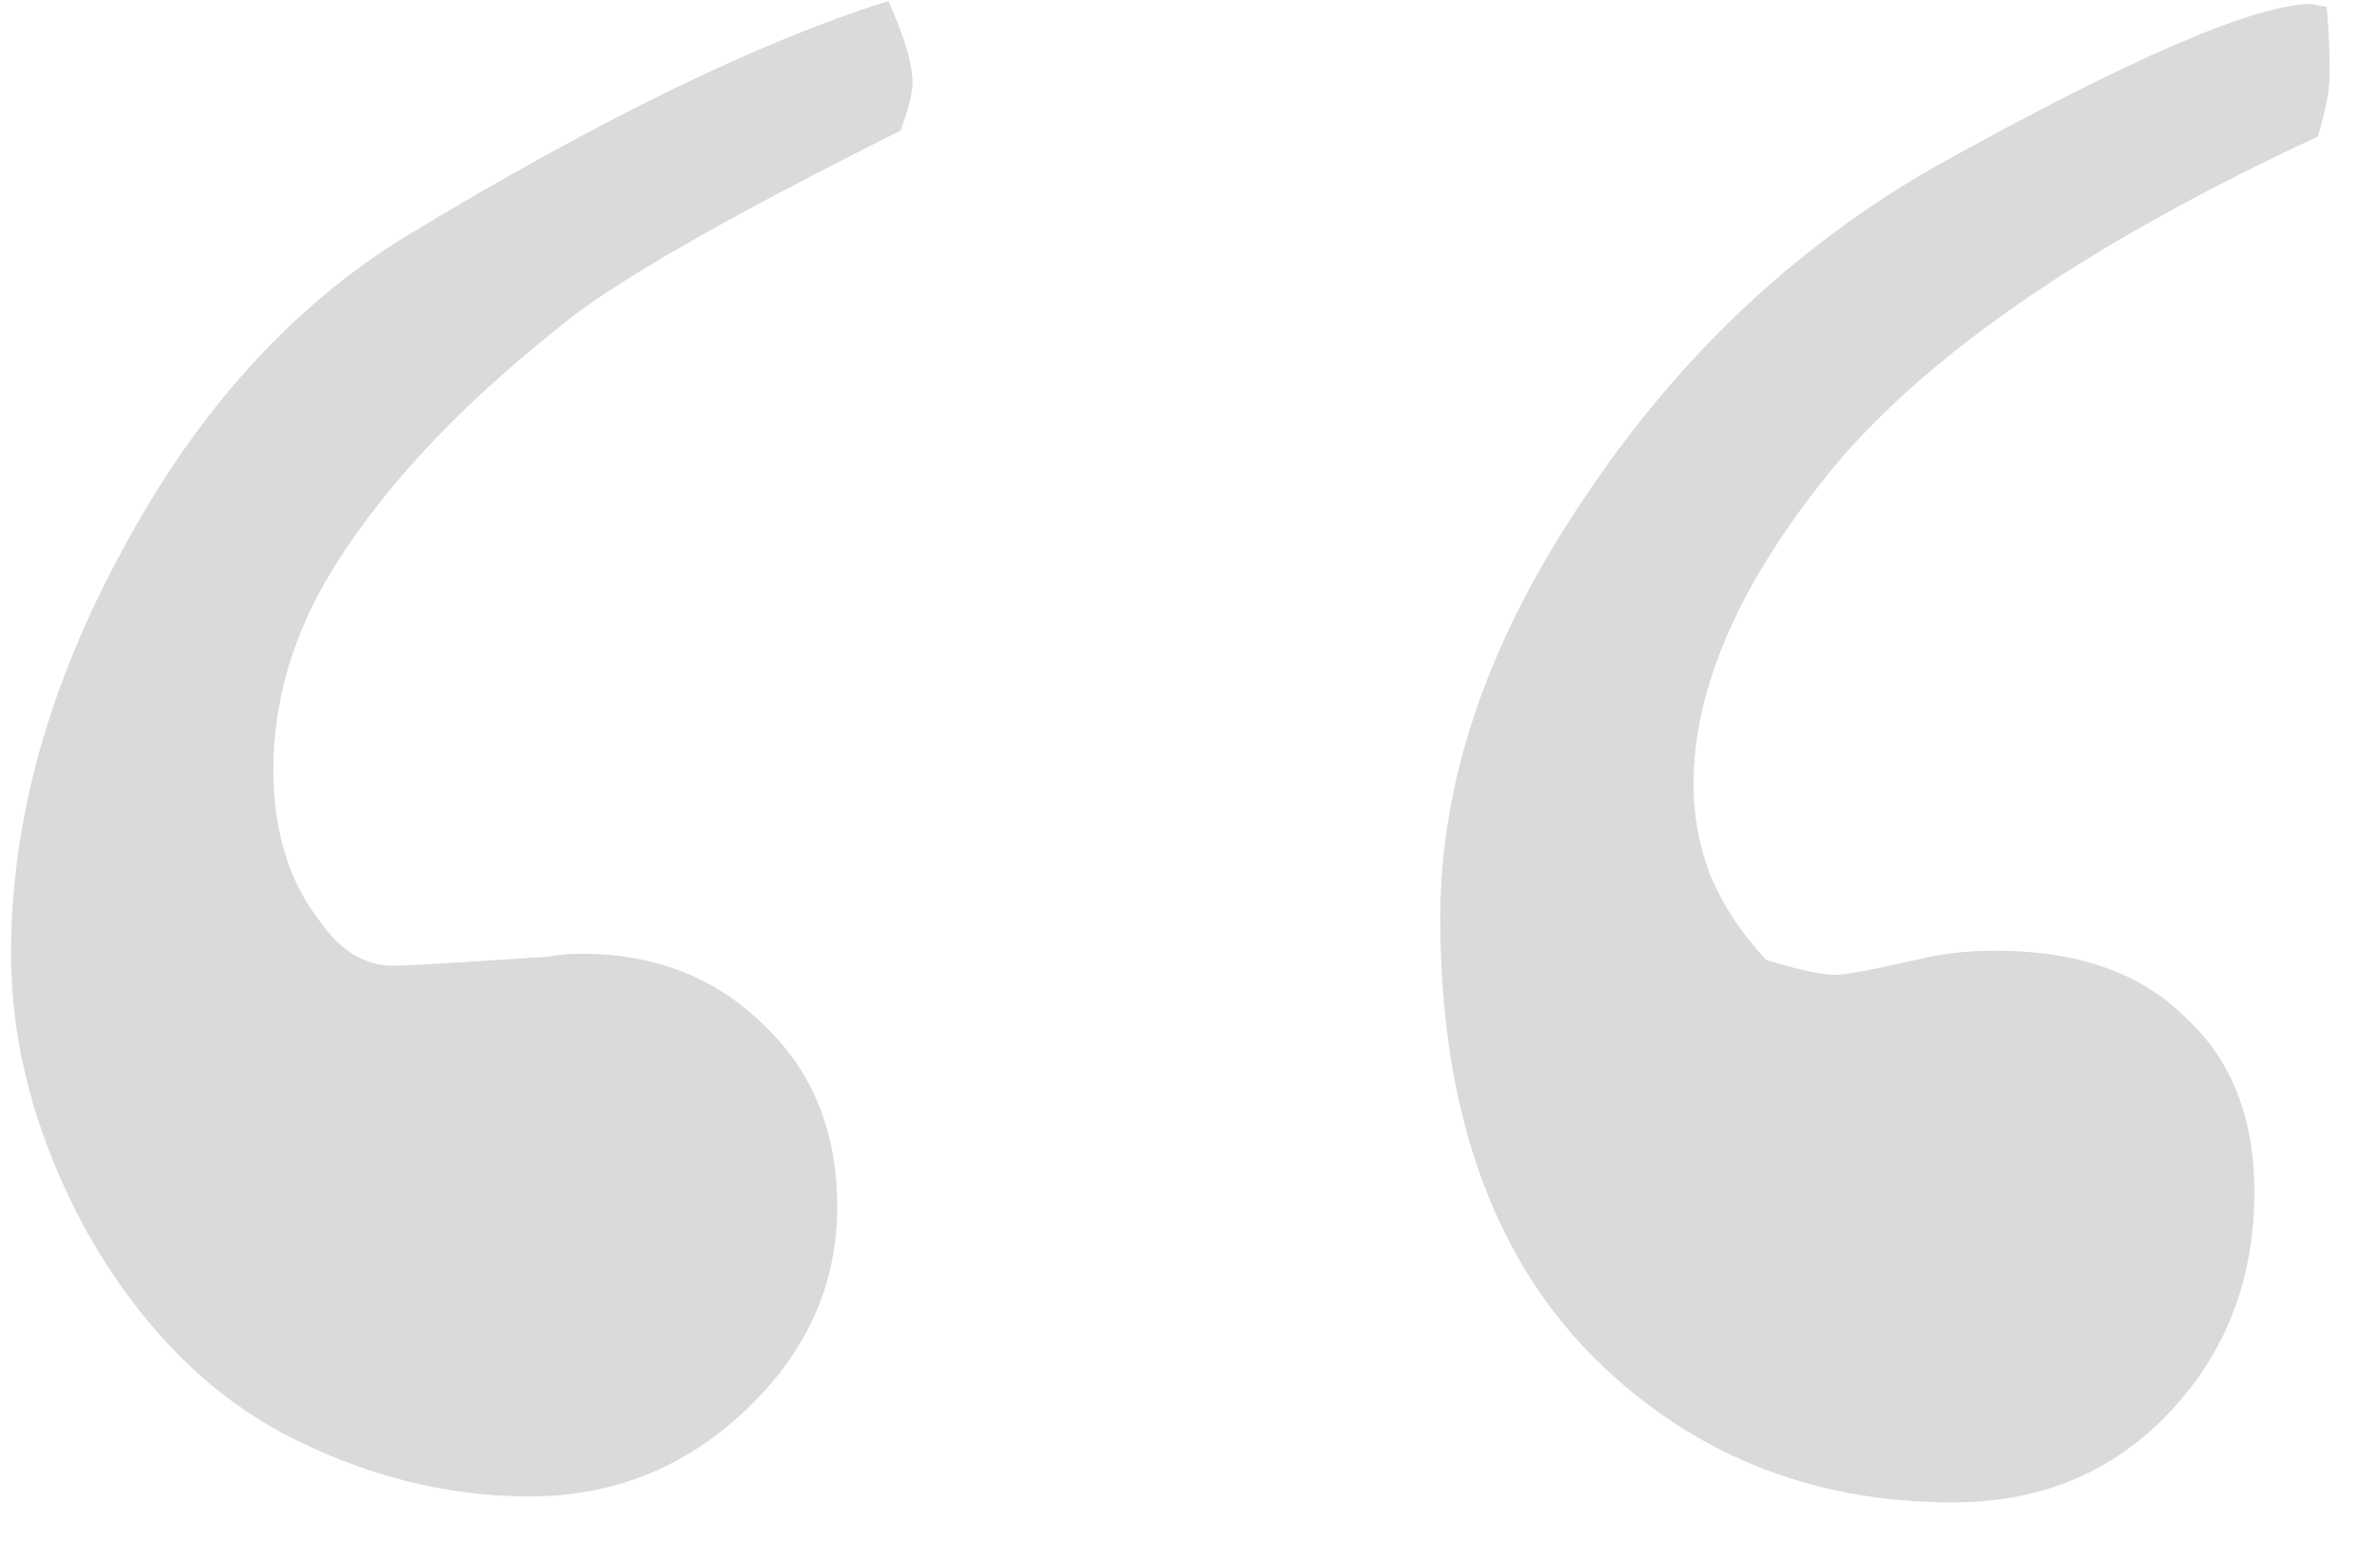 <?xml version="1.0" encoding="UTF-8"?> <svg xmlns="http://www.w3.org/2000/svg" width="37" height="24" viewBox="0 0 37 24" fill="none"><path d="M13.812 0.016C14.062 0.578 14.188 1 14.188 1.281C14.188 1.438 14.125 1.688 14 2.031C11.25 3.406 9.484 4.422 8.703 5.078C7.047 6.391 5.828 7.719 5.047 9.062C4.516 10 4.25 10.969 4.25 11.969C4.25 12.938 4.5 13.734 5 14.359C5.312 14.797 5.688 15.016 6.125 15.016C6.281 15.016 7.078 14.969 8.516 14.875C8.672 14.844 8.844 14.828 9.031 14.828C10.188 14.828 11.141 15.203 11.891 15.953C12.641 16.672 13.016 17.609 13.016 18.766C13.016 19.984 12.531 21.047 11.562 21.953C10.625 22.828 9.516 23.266 8.234 23.266C6.922 23.266 5.641 22.938 4.391 22.281C3.172 21.625 2.156 20.578 1.344 19.141C0.562 17.703 0.172 16.266 0.172 14.828C0.172 12.766 0.75 10.672 1.906 8.547C3.062 6.391 4.531 4.766 6.312 3.672C9.312 1.859 11.812 0.641 13.812 0.016ZM36.172 0.109C36.203 0.484 36.219 0.828 36.219 1.141C36.219 1.391 36.156 1.719 36.031 2.125C32.531 3.75 30.031 5.453 28.531 7.234C27.062 9.016 26.328 10.672 26.328 12.203C26.328 12.703 26.422 13.188 26.609 13.656C26.797 14.094 27.078 14.516 27.453 14.922C27.953 15.078 28.312 15.156 28.531 15.156C28.688 15.156 29.109 15.078 29.797 14.922C30.172 14.828 30.578 14.781 31.016 14.781C32.297 14.781 33.281 15.125 33.969 15.812C34.688 16.469 35.047 17.375 35.047 18.531C35.047 19.906 34.594 21.062 33.688 22C32.812 22.906 31.703 23.359 30.359 23.359C28.109 23.359 26.219 22.578 24.688 21.016C23.156 19.422 22.391 17.172 22.391 14.266C22.391 12.141 23.125 9.984 24.594 7.797C26.062 5.578 27.891 3.844 30.078 2.594C33.109 0.906 35.062 0.062 35.938 0.062L36.172 0.109Z" fill="#DADADA"></path></svg> 